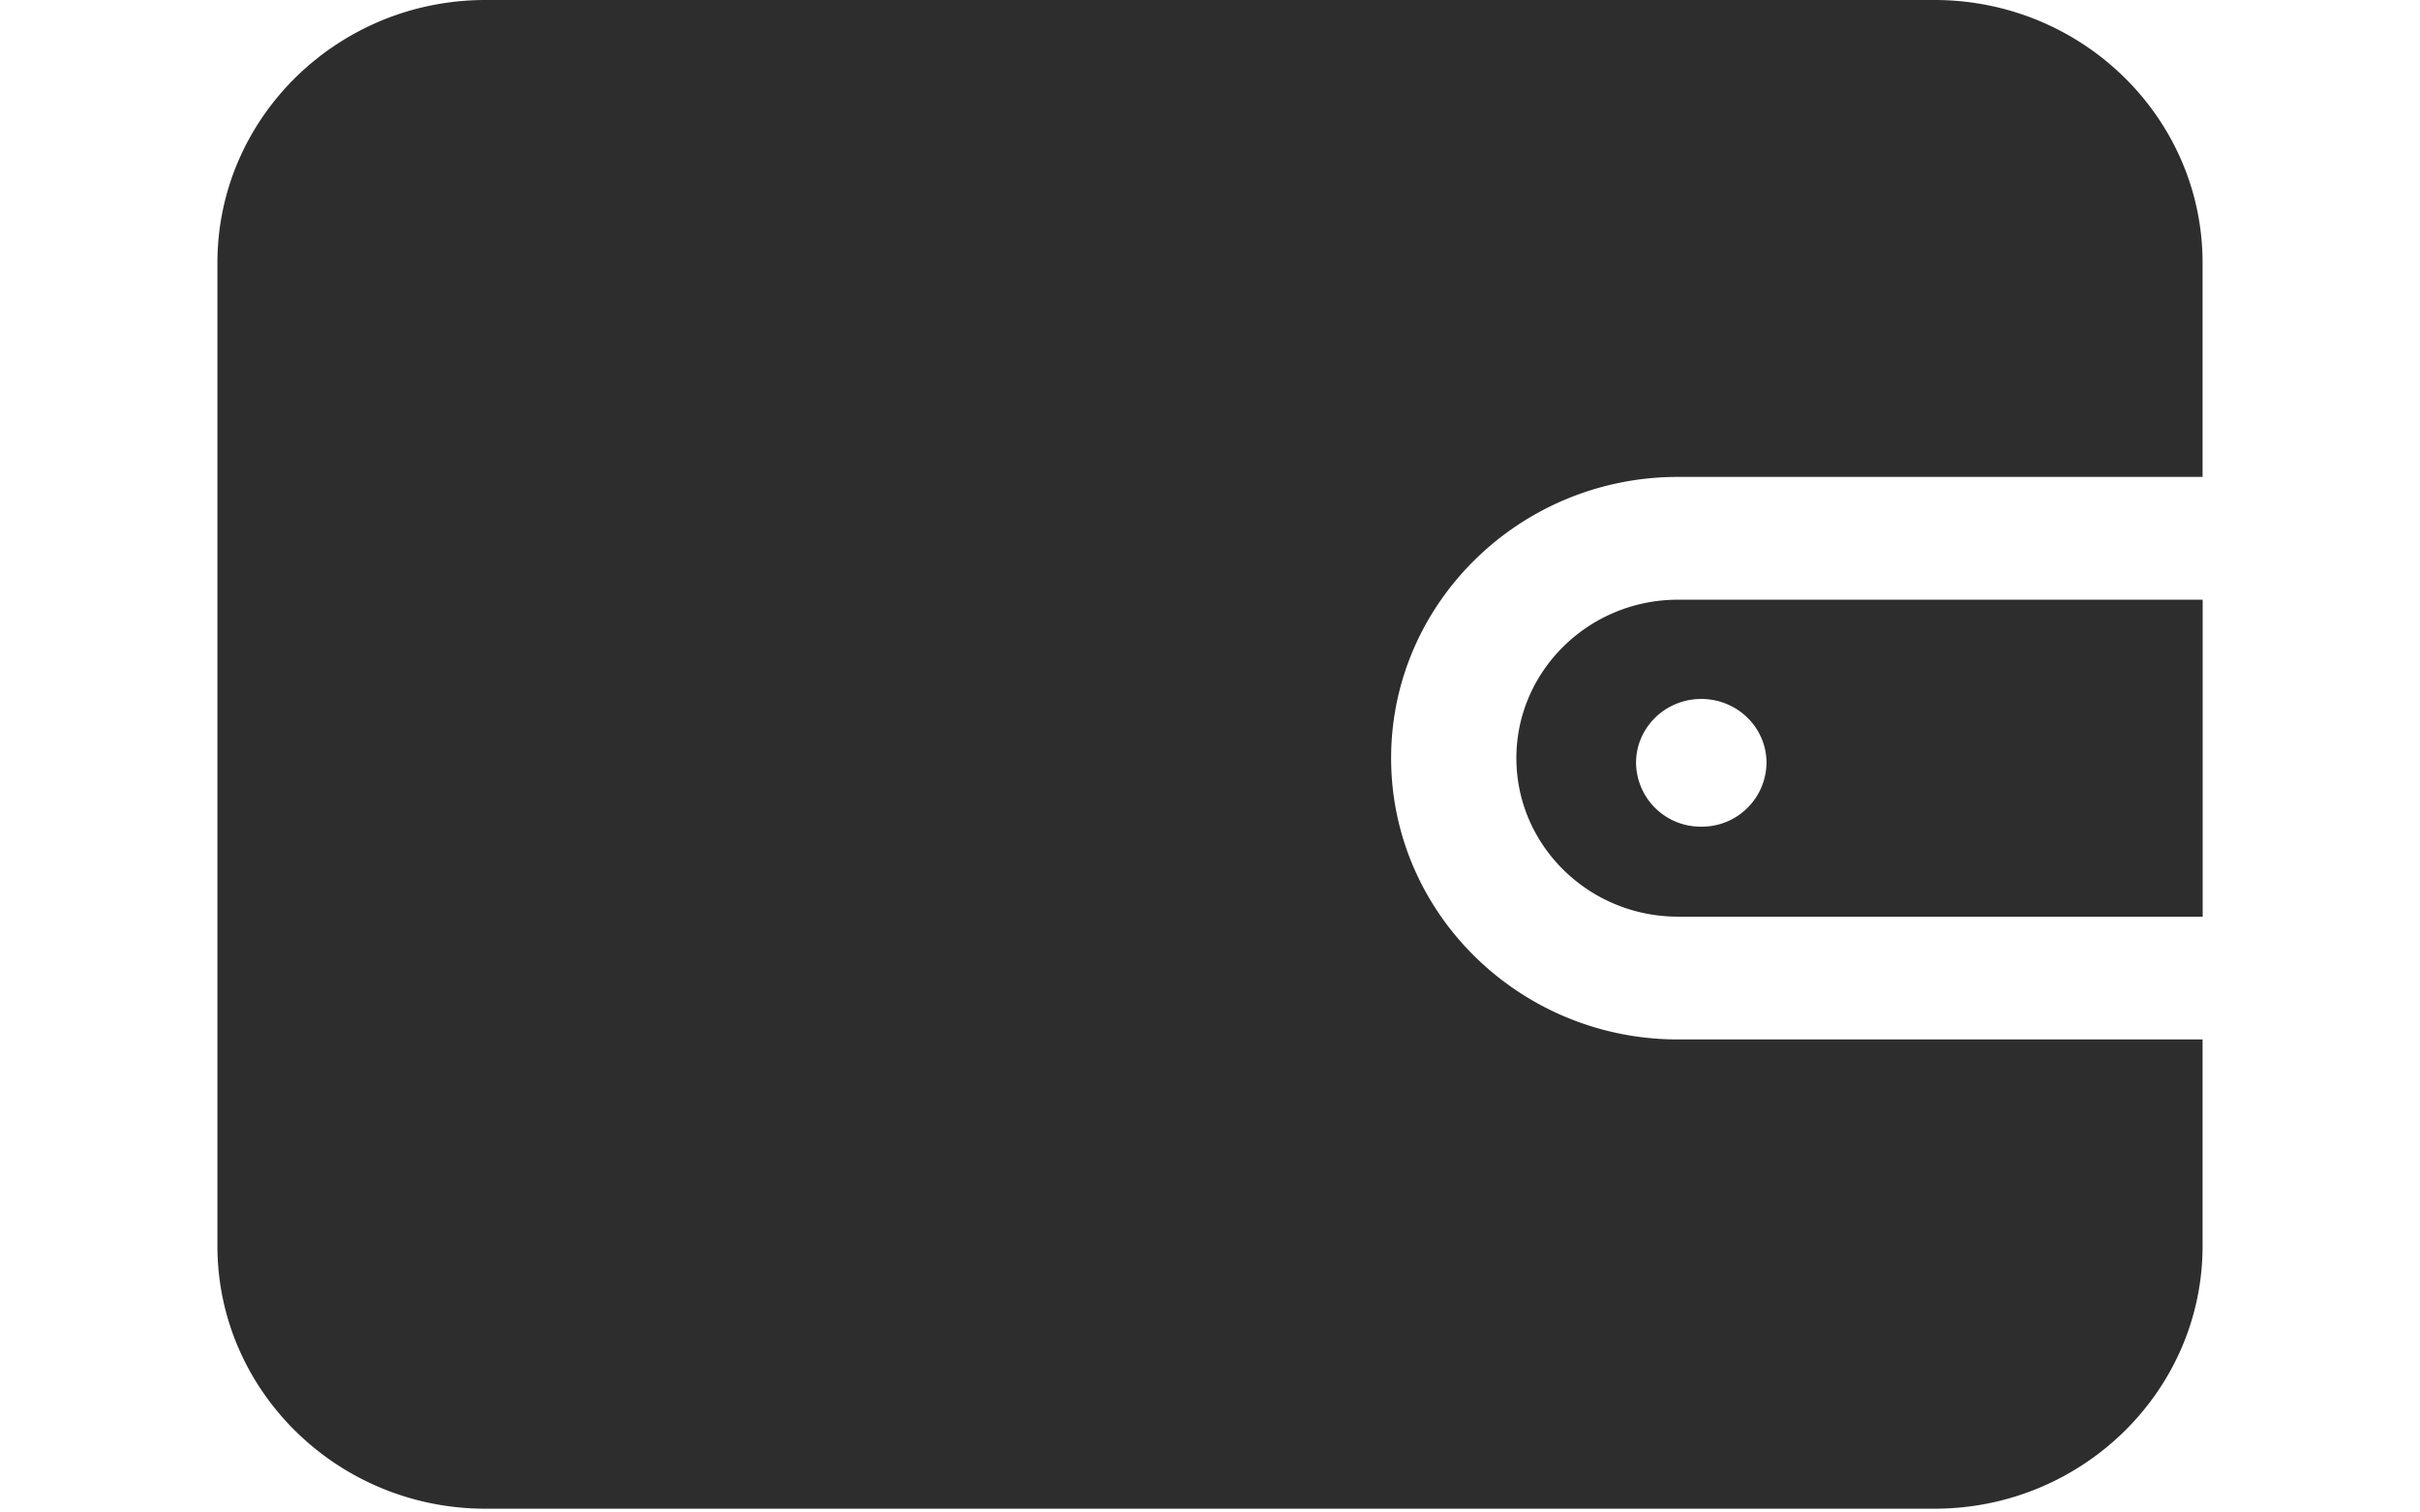 <svg xmlns="http://www.w3.org/2000/svg" width="40" height="25" fill="none" viewBox="0 0 21 16"><path fill="#2D2D2D" fill-rule="evenodd" d="M12.416 8.02c0 1.64 1.361 2.976 3.035 2.976H21v2.185c0 1.532-1.272 2.779-2.836 2.779H2.836C1.272 15.96 0 14.713 0 13.18V2.78C0 1.246 1.272 0 2.836 0h15.328C19.728 0 21 1.247 21 2.78v2.265h-5.549c-1.673 0-3.035 1.335-3.035 2.975m1.325 0c0 .925.767 1.677 1.71 1.677h5.55V6.344h-5.55c-.943 0-1.71.752-1.71 1.676m2.646.05a.683.683 0 0 1-.69.675.683.683 0 0 1-.69-.675c0-.374.31-.676.69-.676.381 0 .69.302.69.676" clip-rule="evenodd"/></svg>